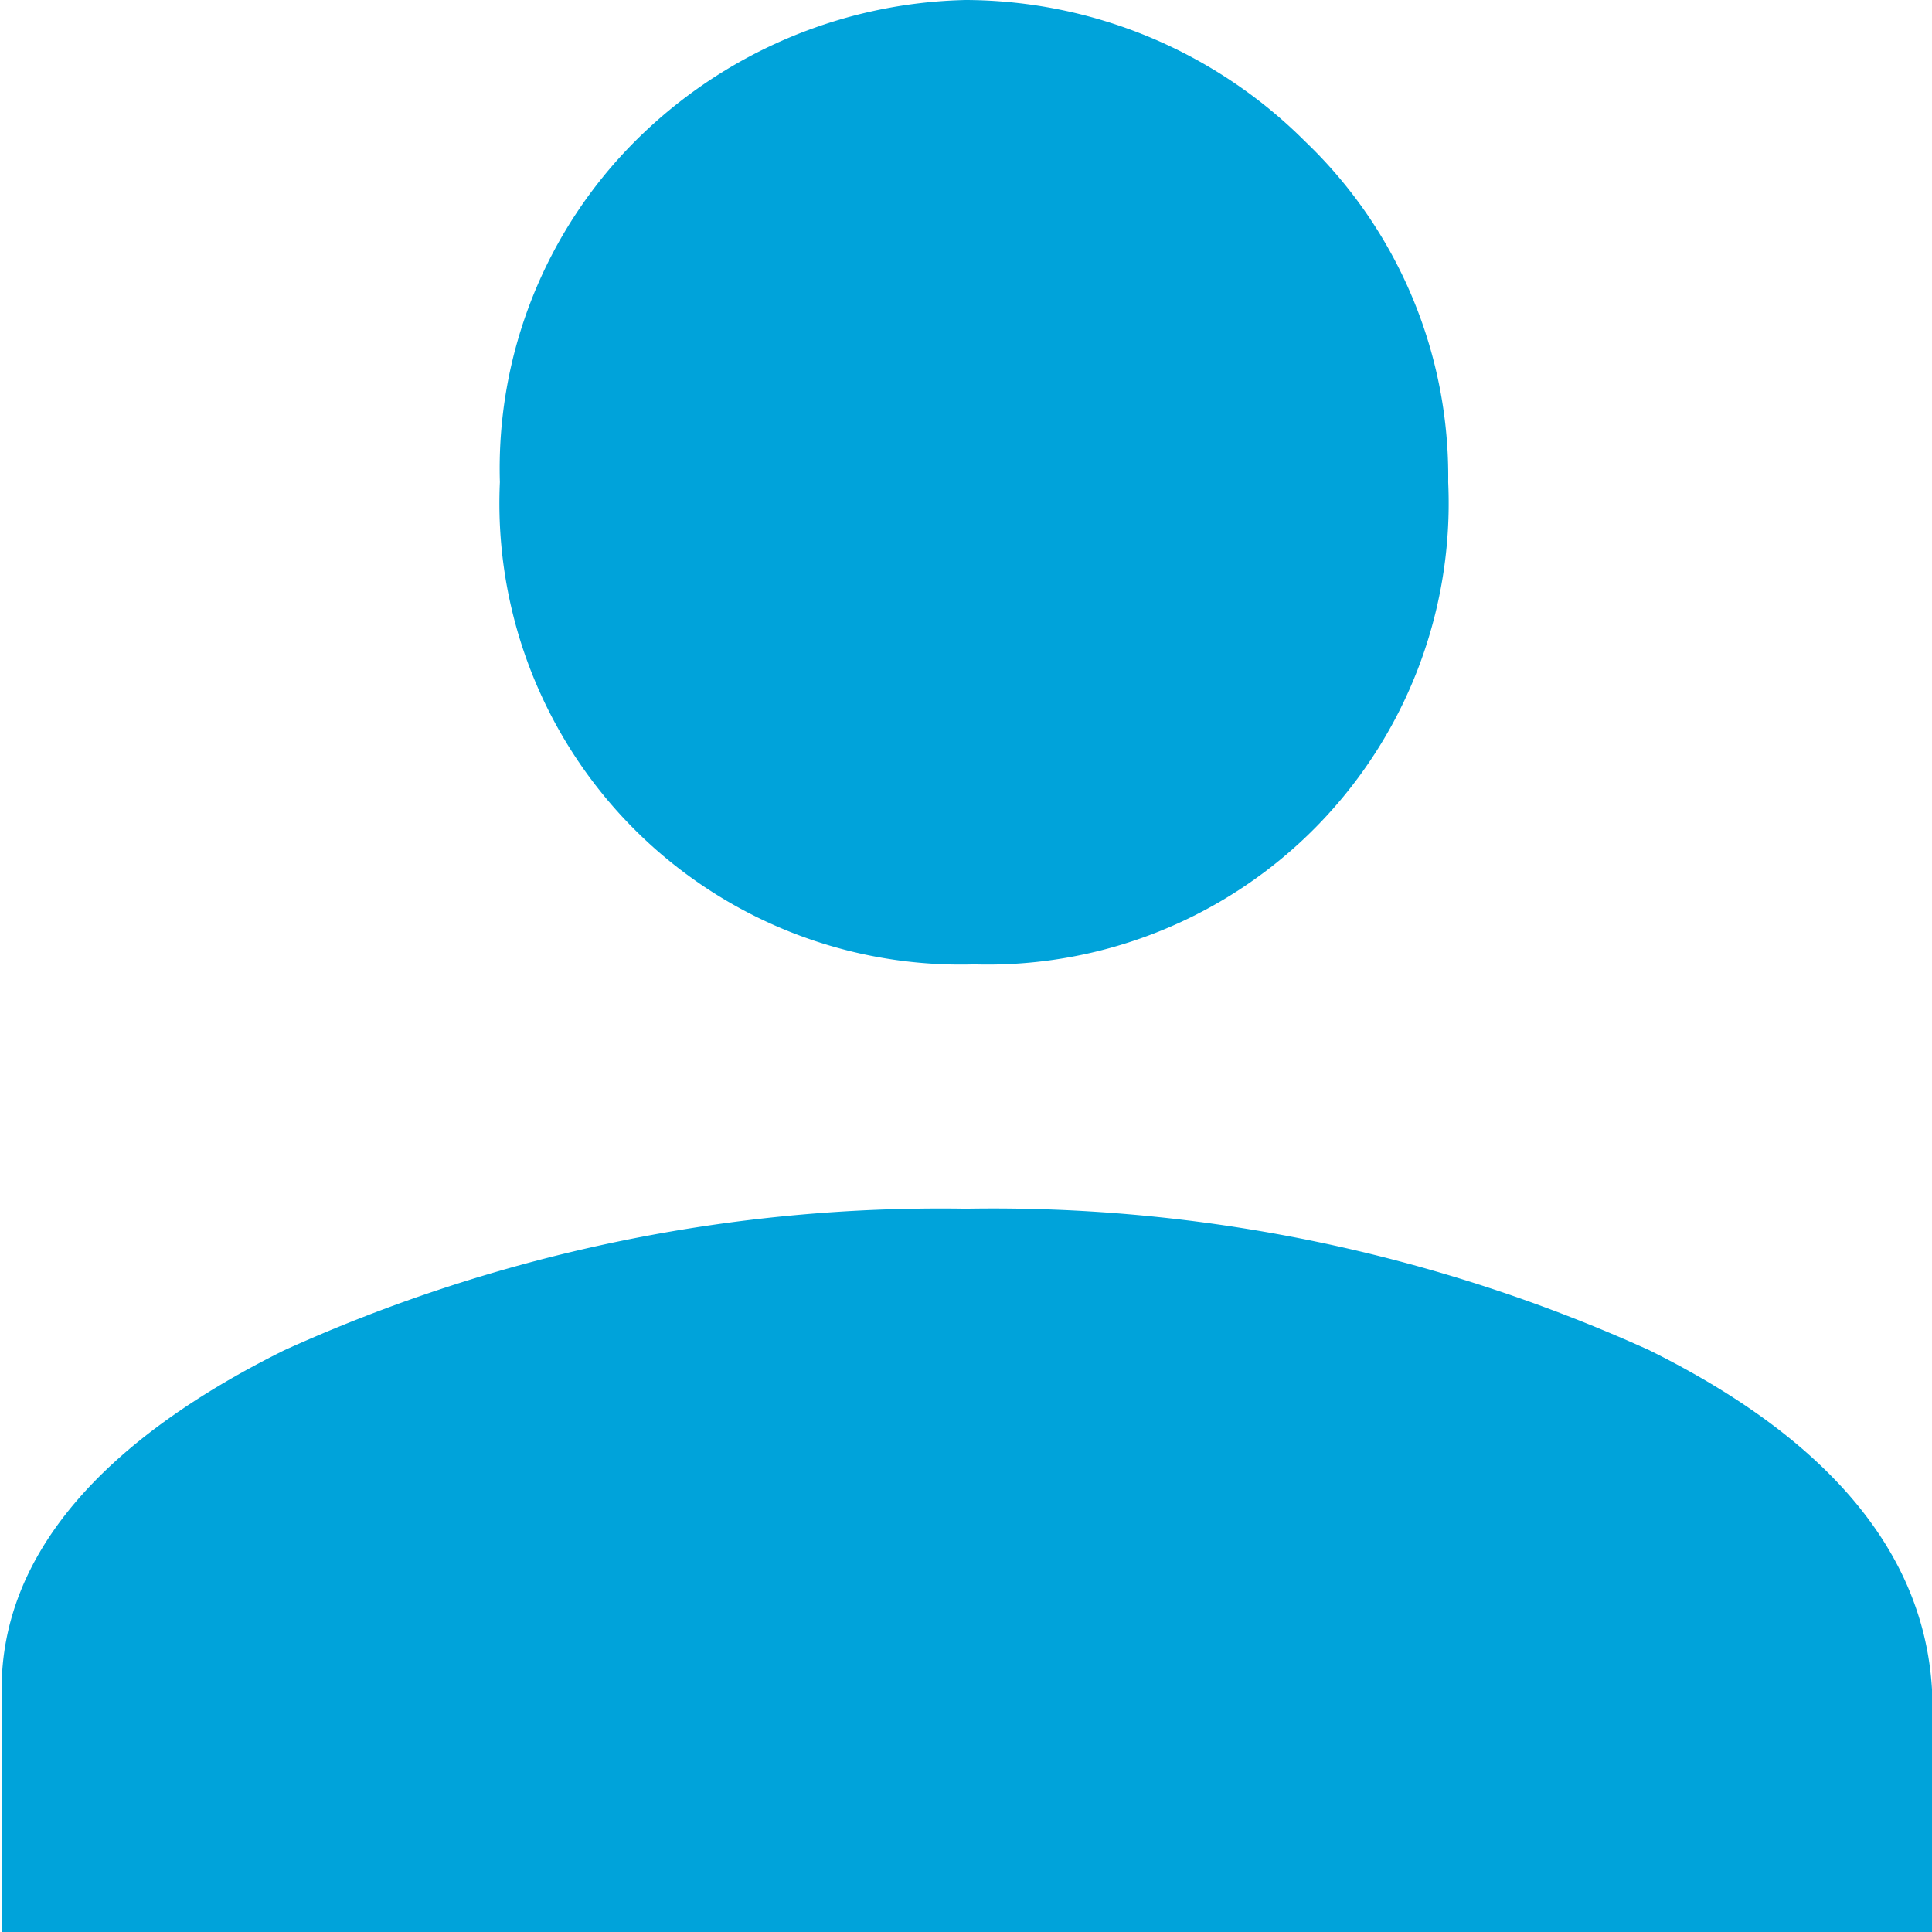 <svg id="Слой_1" data-name="Слой 1" xmlns="http://www.w3.org/2000/svg" viewBox="0 0 12.02 12.02"><defs><style>.cls-1{fill:#00a3da;}</style></defs><title>user</title><path class="cls-1" d="M11,11.76a9.89,9.89,0,0,1,4.25.88c1.13.56,1.71,1.27,1.76,2.11v1.51H5V14.75c0-.84.63-1.55,1.76-2.11A9.89,9.89,0,0,1,11,11.76Zm0-7.52a3,3,0,0,1,2.11.88A2.88,2.88,0,0,1,14,7.24a2.87,2.87,0,0,1-2.95,3,2.87,2.87,0,0,1-2.95-3,2.88,2.88,0,0,1,.84-2.12A3,3,0,0,1,11,4.24Z" transform="translate(-4.99 -4.24)"/></svg>
